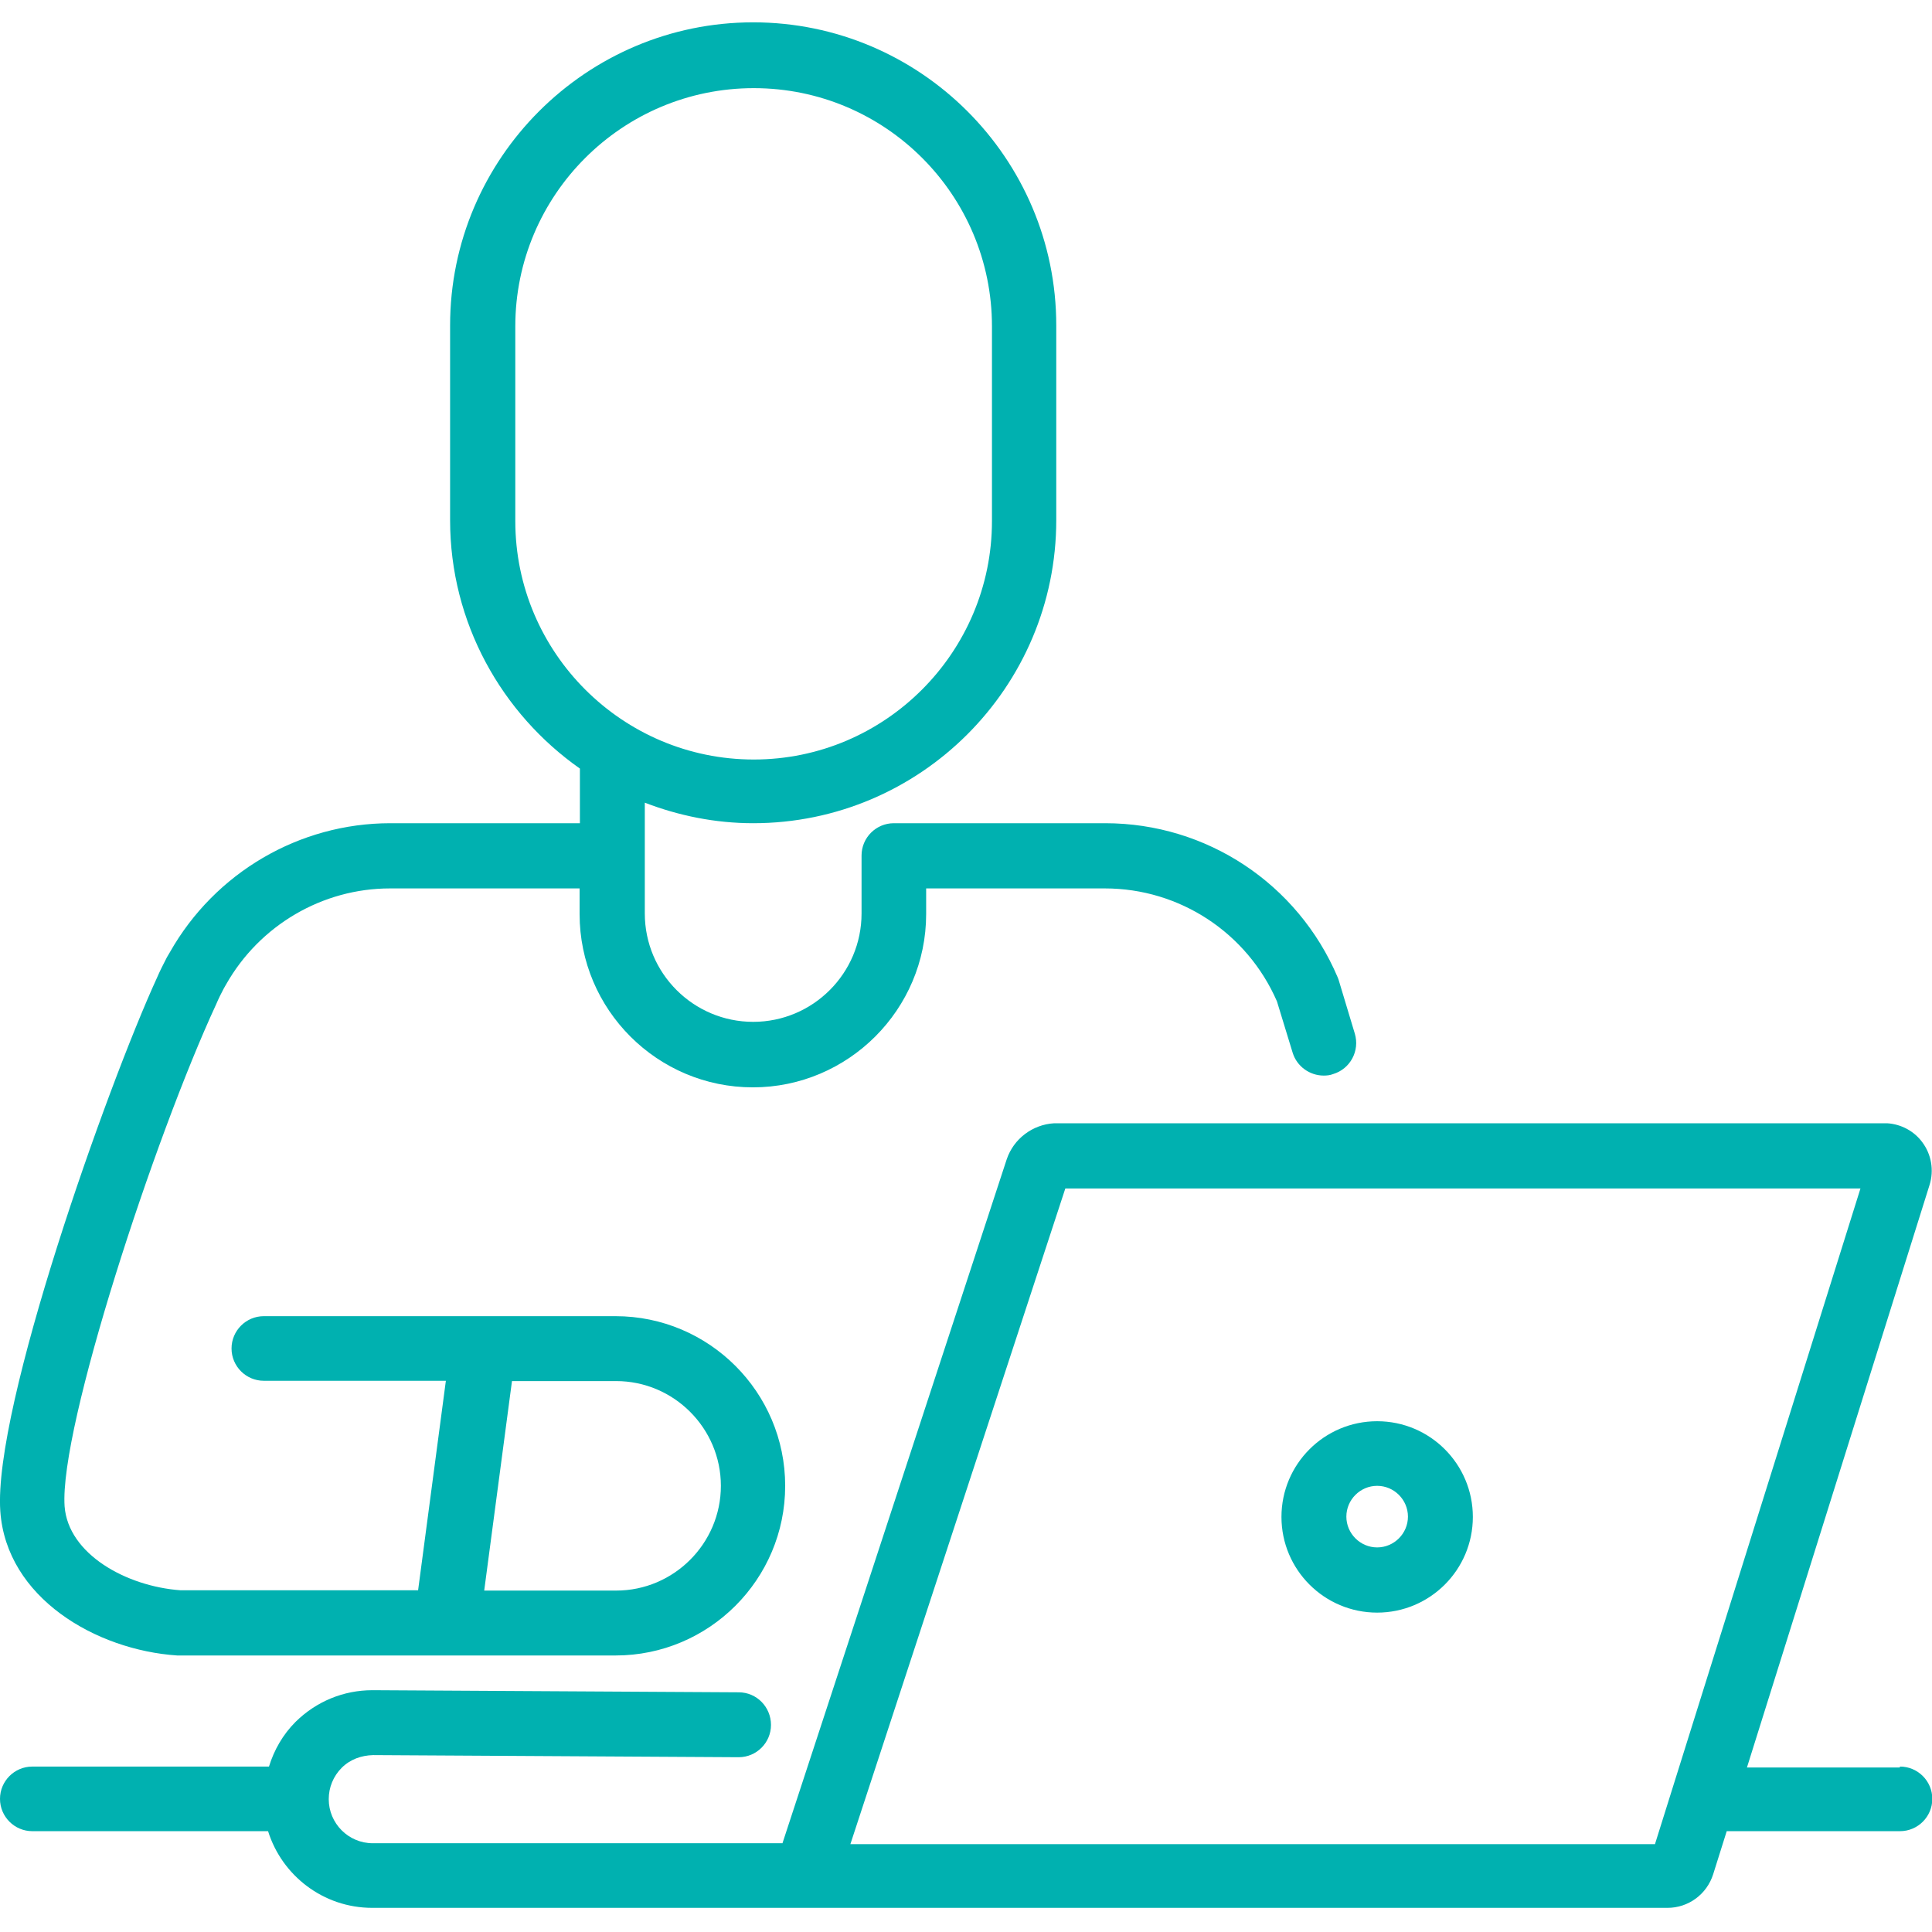 <?xml version="1.0" encoding="UTF-8"?><svg id="Layer_1" xmlns="http://www.w3.org/2000/svg" viewBox="0 0 64 64"><defs><style>.cls-1{fill:#00b1b0;}</style></defs><path class="cls-1" d="m5.88,54.84s.05,0,.07,0c0,0,0,0,0,0h8.85s0,0,0,0c0,0,0,0,0,0h5.59c3.1,0,5.62-2.52,5.62-5.62s-2.52-5.62-5.62-5.62h-11.65c-.59,0-1.07.48-1.07,1.07s.48,1.07,1.07,1.07h6.03l-.92,6.94h-7.87c-1.8-.13-3.72-1.2-3.84-2.78-.18-2.6,2.99-12.25,5.02-16.63.08-.19.17-.37.25-.52l.08-.14c1.11-1.96,3.19-3.18,5.43-3.18h6.28v.85c0,3.17,2.58,5.74,5.74,5.74s5.74-2.58,5.74-5.74v-.85h5.92c2.48,0,4.71,1.47,5.7,3.74l.52,1.7c.14.46.57.76,1.03.76.1,0,.21-.01.31-.05.57-.17.89-.77.72-1.34l-.53-1.76s-.02-.07-.04-.11c-1.32-3.1-4.34-5.1-7.7-5.1h-6.88s-.04,0-.06,0c-.02,0-.04,0-.06,0-.59,0-1.07.48-1.07,1.07v1.92c0,1.98-1.61,3.59-3.59,3.59s-3.59-1.61-3.59-3.59v-3.67c1.12.43,2.33.68,3.59.68,5.54,0,10.04-4.51,10.04-10.04v-6.45c0-5.54-4.51-10.04-10.04-10.04s-10.04,4.51-10.04,10.04v6.45c0,3.4,1.71,6.41,4.3,8.23v1.81h-6.28c-3.02,0-5.81,1.64-7.3,4.27l-.1.17c-.12.23-.24.47-.33.68C3.55,35.99-.23,46.63.01,50.06c.2,2.87,3.17,4.6,5.86,4.78Zm11.08-9.09h3.45c1.91,0,3.47,1.56,3.47,3.47s-1.56,3.47-3.47,3.47h-4.37l.92-6.94Zm.11-28.49v-6.45c0-4.35,3.54-7.89,7.9-7.89s7.89,3.54,7.89,7.89v6.45c0,4.35-3.54,7.9-7.89,7.9s-7.9-3.54-7.9-7.9Z"/><path class="cls-1" d="m45.62,47.08c-1.75,0-3.17,1.42-3.17,3.17s1.42,3.17,3.17,3.17,3.17-1.42,3.17-3.17-1.42-3.17-3.17-3.17Zm0,4.18c-.56,0-1.02-.46-1.02-1.02s.46-1.02,1.02-1.02,1.02.46,1.02,1.02-.46,1.02-1.02,1.02Z"/><path class="cls-1" d="m62.93,58.55h-5.06l6.05-19.3c.15-.48.06-1.01-.24-1.41-.27-.37-.7-.6-1.16-.63-.04,0-.08,0-.11,0h-26.93s-.47,0-.47,0c-.03,0-.06,0-.09,0-.71.04-1.34.51-1.57,1.19,0,0,0,0,0,0,0,0,0,0,0,0l-7.43,22.66h-13.57c-.81,0-1.46-.66-1.46-1.46,0-.39.15-.76.43-1.04.28-.28.65-.41,1.04-.42l12.11.07h0c.59,0,1.07-.48,1.07-1.07,0-.59-.47-1.08-1.07-1.08l-12.11-.07h-.02c-.96,0-1.86.37-2.55,1.05-.42.42-.71.93-.88,1.48H1.07c-.59,0-1.07.48-1.07,1.07s.48,1.07,1.07,1.07h7.81c.46,1.47,1.83,2.54,3.45,2.54h42.91c.69,0,1.3-.45,1.51-1.11l.45-1.43h5.74c.59,0,1.07-.48,1.07-1.07s-.48-1.07-1.07-1.07Zm-8.11,2.54h-26.65l7.12-21.72h.18s26.16,0,26.16,0l-6.81,21.73Z"/></svg>
